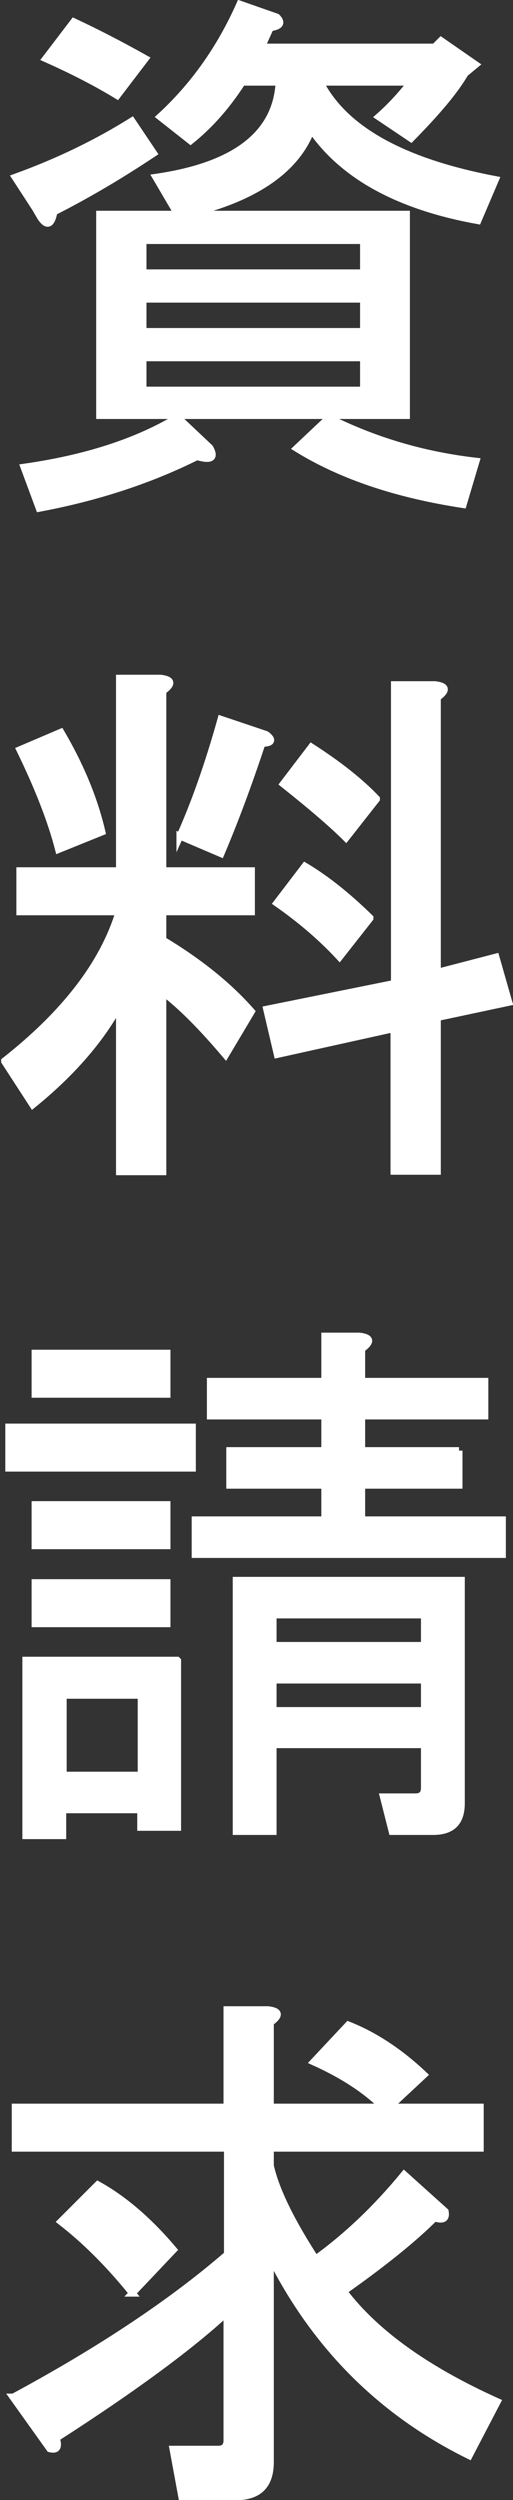 <?xml version="1.0" encoding="UTF-8"?><svg id="_レイヤー_2" xmlns="http://www.w3.org/2000/svg" viewBox="0 0 11.12 54.15"><rect x="0" y="0" width="11.12" height="54.15" fill="#333333" stroke="none"/><defs><style>.cls-1{fill:none;isolation:isolate;}.cls-2{fill:#fff;stroke:#fff;stroke-miterlimit:10;stroke-width:.15px;}</style></defs><g id="_レイヤー_1-2"><g class="cls-1"><path class="cls-2" d="m.85,4.64l-.52-.8c.94-.34,1.78-.75,2.53-1.22l.47.7c-.75.5-1.47.92-2.16,1.27-.06.31-.17.33-.33.05Zm-.33,5.48c1.34-.19,2.45-.55,3.33-1.08l.7.66c.12.22.03.28-.28.19-1,.5-2.14.88-3.42,1.12l-.33-.89ZM1.6.47c.47.22.98.48,1.55.8l-.61.8c-.41-.25-.92-.52-1.55-.8l.61-.8Zm2.48,4.17h4.73v4.36H2.16v-4.36h1.69l-.47-.8c1.72-.25,2.61-.94,2.67-2.06h-.8c-.34.53-.72.95-1.12,1.27l-.66-.52c.72-.66,1.3-1.47,1.73-2.44l.8.28c.12.12.08.2-.14.23l-.19.42h3.75l.14-.14.75.52-.23.19c-.22.38-.61.84-1.17,1.41l-.7-.47c.25-.22.48-.47.7-.75h-1.97c.53,1.03,1.8,1.73,3.8,2.11l-.38.89c-1.72-.31-2.92-.97-3.61-1.97-.34.88-1.23,1.48-2.67,1.83Zm3.8,1.27v-.7H3.1v.7h4.78Zm0,1.27v-.7H3.1v.7h4.78Zm0,1.27v-.7H3.1v.7h4.78Zm2.16,2.48c-1.44-.22-2.64-.62-3.61-1.22l.7-.66c1,.5,2.06.81,3.19.94l-.28.94Z"/><path class="cls-2" d="m.1,22.98c1.31-1.03,2.14-2.11,2.48-3.23H.43v-.89h2.16v-4.17h.89c.25.03.27.12.05.28v3.89h1.92v.89h-1.92v.61c.78.47,1.42.98,1.92,1.55l-.56.94c-.5-.59-.95-1.05-1.36-1.36v3.89h-.94v-3.61c-.41.75-1.03,1.47-1.88,2.16l-.61-.94Zm1.22-7.12c.44.75.73,1.47.89,2.16l-.94.38c-.16-.62-.44-1.34-.84-2.16l.89-.38Zm2.58,2.25c.31-.69.61-1.53.89-2.53l.98.33c.16.12.12.19-.09.19-.31.94-.61,1.73-.89,2.39l-.89-.38Zm5.53-3.28c.25.03.27.12.05.28v5.95l1.27-.33.28.98-1.55.33v3.33h-.94v-3.09l-2.53.56-.23-.98,2.77-.56v-6.47h.89Zm-1.41,5.06l-.66.84c-.38-.41-.83-.8-1.36-1.17l.61-.8c.47.28.94.66,1.41,1.12Zm.14-2.58l-.66.84c-.28-.28-.73-.67-1.36-1.17l.61-.8c.59.38,1.06.75,1.41,1.12Z"/><path class="cls-2" d="m.19,31.8v-.89h3.98v.89H.19Zm3.66,4.17v3.61h-.8v-.38h-1.69v.56h-.8v-3.8h3.28Zm-.23-6.66v.89H.76v-.89h2.86Zm0,3.28v.89H.76v-.89h2.86Zm0,1.69v.89H.76v-.89h2.86Zm-.56,2.44h-1.69v1.73h1.69v-1.73Zm6.89-5.3v.75h-2.11v.75h3.05v.75h-6.66v-.75h2.81v-.75h-2.06v-.75h2.06v-.75h-2.48v-.75h2.48v-.98h.75c.25.03.27.12.05.28v.7h2.67v.75h-2.67v.75h2.11Zm-.56,8.25h-.89l-.19-.75h.7c.12,0,.19-.06.19-.19v-.94h-3.28v1.88h-.8v-5.44h4.88v4.83c0,.41-.2.61-.61.61Zm-.19-4.69h-3.28v.66h3.28v-.66Zm0,1.41h-3.28v.66h3.28v-.66Z"/><path class="cls-2" d="m.29,51.92c1.91-1.03,3.45-2.06,4.64-3.09v-2.3H.33v-.89h4.59v-2.11h.89c.25.03.27.12.05.28v1.83h2.44c-.38-.38-.88-.7-1.5-.98l.75-.8c.56.22,1.11.58,1.64,1.08l-.75.7h1.97v.89h-4.55v.38c.12.53.45,1.2.98,2.02.69-.5,1.33-1.11,1.92-1.83l.89.8c.03.16-.05.2-.23.14-.44.44-1.09.97-1.97,1.59.69.91,1.8,1.7,3.33,2.39l-.61,1.17c-1.91-.94-3.34-2.38-4.31-4.31v4.45c0,.5-.25.75-.75.75h-1.17l-.19-1.03h.98c.12,0,.19-.06.19-.19v-2.77c-.81.75-2.05,1.66-3.7,2.72.06.19.02.27-.14.23l-.8-1.12Zm2.58-2.25c-.5-.62-1.02-1.14-1.55-1.55l.8-.8c.56.31,1.11.78,1.64,1.41l-.89.94Z"/></g></g></svg>